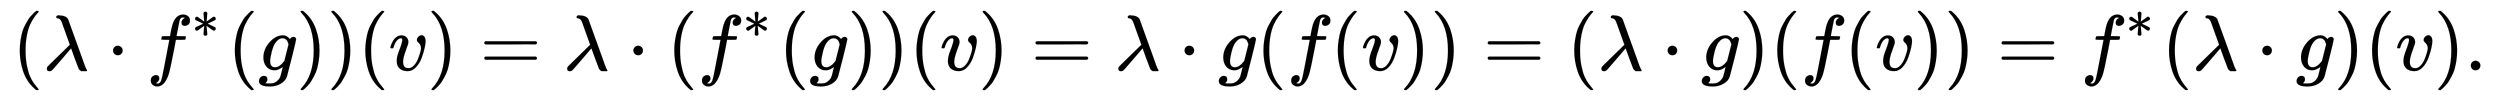 <svg xmlns:xlink="http://www.w3.org/1999/xlink" width="73.384ex" height="2.843ex" style="vertical-align: -0.838ex;" viewBox="0 -863.1 31595.9 1223.9" role="img" focusable="false" xmlns="http://www.w3.org/2000/svg" aria-labelledby="MathJax-SVG-1-Title">
<title id="MathJax-SVG-1-Title">{\displaystyle {\begin{aligned}(\lambda \cdot f^{*}(g))(v)=\lambda \cdot (f^{*}(g))(v)=\lambda \cdot g(f(v))=(\lambda \cdot g)(f(v))=f^{*}(\lambda \cdot g)(v).\end{aligned}}}</title>
<defs aria-hidden="true">
<path stroke-width="1" id="E1-MJMAIN-28" d="M94 250Q94 319 104 381T127 488T164 576T202 643T244 695T277 729T302 750H315H319Q333 750 333 741Q333 738 316 720T275 667T226 581T184 443T167 250T184 58T225 -81T274 -167T316 -220T333 -241Q333 -250 318 -250H315H302L274 -226Q180 -141 137 -14T94 250Z"></path>
<path stroke-width="1" id="E1-MJMATHI-3BB" d="M166 673Q166 685 183 694H202Q292 691 316 644Q322 629 373 486T474 207T524 67Q531 47 537 34T546 15T551 6T555 2T556 -2T550 -11H482Q457 3 450 18T399 152L354 277L340 262Q327 246 293 207T236 141Q211 112 174 69Q123 9 111 -1T83 -12Q47 -12 47 20Q47 37 61 52T199 187Q229 216 266 252T321 306L338 322Q338 323 288 462T234 612Q214 657 183 657Q166 657 166 673Z"></path>
<path stroke-width="1" id="E1-MJMAIN-22C5" d="M78 250Q78 274 95 292T138 310Q162 310 180 294T199 251Q199 226 182 208T139 190T96 207T78 250Z"></path>
<path stroke-width="1" id="E1-MJMATHI-66" d="M118 -162Q120 -162 124 -164T135 -167T147 -168Q160 -168 171 -155T187 -126Q197 -99 221 27T267 267T289 382V385H242Q195 385 192 387Q188 390 188 397L195 425Q197 430 203 430T250 431Q298 431 298 432Q298 434 307 482T319 540Q356 705 465 705Q502 703 526 683T550 630Q550 594 529 578T487 561Q443 561 443 603Q443 622 454 636T478 657L487 662Q471 668 457 668Q445 668 434 658T419 630Q412 601 403 552T387 469T380 433Q380 431 435 431Q480 431 487 430T498 424Q499 420 496 407T491 391Q489 386 482 386T428 385H372L349 263Q301 15 282 -47Q255 -132 212 -173Q175 -205 139 -205Q107 -205 81 -186T55 -132Q55 -95 76 -78T118 -61Q162 -61 162 -103Q162 -122 151 -136T127 -157L118 -162Z"></path>
<path stroke-width="1" id="E1-MJMAIN-2217" d="M229 286Q216 420 216 436Q216 454 240 464Q241 464 245 464T251 465Q263 464 273 456T283 436Q283 419 277 356T270 286L328 328Q384 369 389 372T399 375Q412 375 423 365T435 338Q435 325 425 315Q420 312 357 282T289 250L355 219L425 184Q434 175 434 161Q434 146 425 136T401 125Q393 125 383 131T328 171L270 213Q283 79 283 63Q283 53 276 44T250 35Q231 35 224 44T216 63Q216 80 222 143T229 213L171 171Q115 130 110 127Q106 124 100 124Q87 124 76 134T64 161Q64 166 64 169T67 175T72 181T81 188T94 195T113 204T138 215T170 230T210 250L74 315Q65 324 65 338Q65 353 74 363T98 374Q106 374 116 368T171 328L229 286Z"></path>
<path stroke-width="1" id="E1-MJMATHI-67" d="M311 43Q296 30 267 15T206 0Q143 0 105 45T66 160Q66 265 143 353T314 442Q361 442 401 394L404 398Q406 401 409 404T418 412T431 419T447 422Q461 422 470 413T480 394Q480 379 423 152T363 -80Q345 -134 286 -169T151 -205Q10 -205 10 -137Q10 -111 28 -91T74 -71Q89 -71 102 -80T116 -111Q116 -121 114 -130T107 -144T99 -154T92 -162L90 -164H91Q101 -167 151 -167Q189 -167 211 -155Q234 -144 254 -122T282 -75Q288 -56 298 -13Q311 35 311 43ZM384 328L380 339Q377 350 375 354T369 368T359 382T346 393T328 402T306 405Q262 405 221 352Q191 313 171 233T151 117Q151 38 213 38Q269 38 323 108L331 118L384 328Z"></path>
<path stroke-width="1" id="E1-MJMAIN-29" d="M60 749L64 750Q69 750 74 750H86L114 726Q208 641 251 514T294 250Q294 182 284 119T261 12T224 -76T186 -143T145 -194T113 -227T90 -246Q87 -249 86 -250H74Q66 -250 63 -250T58 -247T55 -238Q56 -237 66 -225Q221 -64 221 250T66 725Q56 737 55 738Q55 746 60 749Z"></path>
<path stroke-width="1" id="E1-MJMATHI-76" d="M173 380Q173 405 154 405Q130 405 104 376T61 287Q60 286 59 284T58 281T56 279T53 278T49 278T41 278H27Q21 284 21 287Q21 294 29 316T53 368T97 419T160 441Q202 441 225 417T249 361Q249 344 246 335Q246 329 231 291T200 202T182 113Q182 86 187 69Q200 26 250 26Q287 26 319 60T369 139T398 222T409 277Q409 300 401 317T383 343T365 361T357 383Q357 405 376 424T417 443Q436 443 451 425T467 367Q467 340 455 284T418 159T347 40T241 -11Q177 -11 139 22Q102 54 102 117Q102 148 110 181T151 298Q173 362 173 380Z"></path>
<path stroke-width="1" id="E1-MJMAIN-3D" d="M56 347Q56 360 70 367H707Q722 359 722 347Q722 336 708 328L390 327H72Q56 332 56 347ZM56 153Q56 168 72 173H708Q722 163 722 153Q722 140 707 133H70Q56 140 56 153Z"></path>
<path stroke-width="1" id="E1-MJMAIN-2E" d="M78 60Q78 84 95 102T138 120Q162 120 180 104T199 61Q199 36 182 18T139 0T96 17T78 60Z"></path>
</defs>
<g stroke="currentColor" fill="currentColor" stroke-width="0" transform="matrix(1 0 0 -1 0 0)" aria-hidden="true">
<g transform="translate(167,0)">
<g transform="translate(-11,0)">
<g transform="translate(0,-25)">
 <use xlink:href="#E1-MJMAIN-28" x="0" y="0"></use>
 <use xlink:href="#E1-MJMATHI-3BB" x="389" y="0"></use>
 <use xlink:href="#E1-MJMAIN-22C5" x="1195" y="0"></use>
<g transform="translate(1695,0)">
 <use xlink:href="#E1-MJMATHI-66" x="0" y="0"></use>
 <use transform="scale(0.707)" xlink:href="#E1-MJMAIN-2217" x="804" y="583"></use>
</g>
 <use xlink:href="#E1-MJMAIN-28" x="2718" y="0"></use>
 <use xlink:href="#E1-MJMATHI-67" x="3107" y="0"></use>
 <use xlink:href="#E1-MJMAIN-29" x="3588" y="0"></use>
 <use xlink:href="#E1-MJMAIN-29" x="3977" y="0"></use>
 <use xlink:href="#E1-MJMAIN-28" x="4367" y="0"></use>
 <use xlink:href="#E1-MJMATHI-76" x="4756" y="0"></use>
 <use xlink:href="#E1-MJMAIN-29" x="5242" y="0"></use>
 <use xlink:href="#E1-MJMAIN-3D" x="5909" y="0"></use>
 <use xlink:href="#E1-MJMATHI-3BB" x="6965" y="0"></use>
 <use xlink:href="#E1-MJMAIN-22C5" x="7771" y="0"></use>
 <use xlink:href="#E1-MJMAIN-28" x="8272" y="0"></use>
<g transform="translate(8661,0)">
 <use xlink:href="#E1-MJMATHI-66" x="0" y="0"></use>
 <use transform="scale(0.707)" xlink:href="#E1-MJMAIN-2217" x="804" y="583"></use>
</g>
 <use xlink:href="#E1-MJMAIN-28" x="9684" y="0"></use>
 <use xlink:href="#E1-MJMATHI-67" x="10073" y="0"></use>
 <use xlink:href="#E1-MJMAIN-29" x="10554" y="0"></use>
 <use xlink:href="#E1-MJMAIN-29" x="10943" y="0"></use>
 <use xlink:href="#E1-MJMAIN-28" x="11333" y="0"></use>
 <use xlink:href="#E1-MJMATHI-76" x="11722" y="0"></use>
 <use xlink:href="#E1-MJMAIN-29" x="12208" y="0"></use>
 <use xlink:href="#E1-MJMAIN-3D" x="12875" y="0"></use>
 <use xlink:href="#E1-MJMATHI-3BB" x="13931" y="0"></use>
 <use xlink:href="#E1-MJMAIN-22C5" x="14737" y="0"></use>
 <use xlink:href="#E1-MJMATHI-67" x="15238" y="0"></use>
 <use xlink:href="#E1-MJMAIN-28" x="15718" y="0"></use>
 <use xlink:href="#E1-MJMATHI-66" x="16108" y="0"></use>
 <use xlink:href="#E1-MJMAIN-28" x="16658" y="0"></use>
 <use xlink:href="#E1-MJMATHI-76" x="17048" y="0"></use>
 <use xlink:href="#E1-MJMAIN-29" x="17533" y="0"></use>
 <use xlink:href="#E1-MJMAIN-29" x="17923" y="0"></use>
 <use xlink:href="#E1-MJMAIN-3D" x="18590" y="0"></use>
 <use xlink:href="#E1-MJMAIN-28" x="19646" y="0"></use>
 <use xlink:href="#E1-MJMATHI-3BB" x="20036" y="0"></use>
 <use xlink:href="#E1-MJMAIN-22C5" x="20842" y="0"></use>
 <use xlink:href="#E1-MJMATHI-67" x="21342" y="0"></use>
 <use xlink:href="#E1-MJMAIN-29" x="21823" y="0"></use>
 <use xlink:href="#E1-MJMAIN-28" x="22212" y="0"></use>
 <use xlink:href="#E1-MJMATHI-66" x="22602" y="0"></use>
 <use xlink:href="#E1-MJMAIN-28" x="23152" y="0"></use>
 <use xlink:href="#E1-MJMATHI-76" x="23542" y="0"></use>
 <use xlink:href="#E1-MJMAIN-29" x="24027" y="0"></use>
 <use xlink:href="#E1-MJMAIN-29" x="24417" y="0"></use>
 <use xlink:href="#E1-MJMAIN-3D" x="25084" y="0"></use>
<g transform="translate(26140,0)">
 <use xlink:href="#E1-MJMATHI-66" x="0" y="0"></use>
 <use transform="scale(0.707)" xlink:href="#E1-MJMAIN-2217" x="804" y="583"></use>
</g>
 <use xlink:href="#E1-MJMAIN-28" x="27163" y="0"></use>
 <use xlink:href="#E1-MJMATHI-3BB" x="27552" y="0"></use>
 <use xlink:href="#E1-MJMAIN-22C5" x="28358" y="0"></use>
 <use xlink:href="#E1-MJMATHI-67" x="28859" y="0"></use>
 <use xlink:href="#E1-MJMAIN-29" x="29339" y="0"></use>
 <use xlink:href="#E1-MJMAIN-28" x="29729" y="0"></use>
 <use xlink:href="#E1-MJMATHI-76" x="30118" y="0"></use>
 <use xlink:href="#E1-MJMAIN-29" x="30604" y="0"></use>
 <use xlink:href="#E1-MJMAIN-2E" x="30993" y="0"></use>
</g>
</g>
</g>
</g>
</svg>